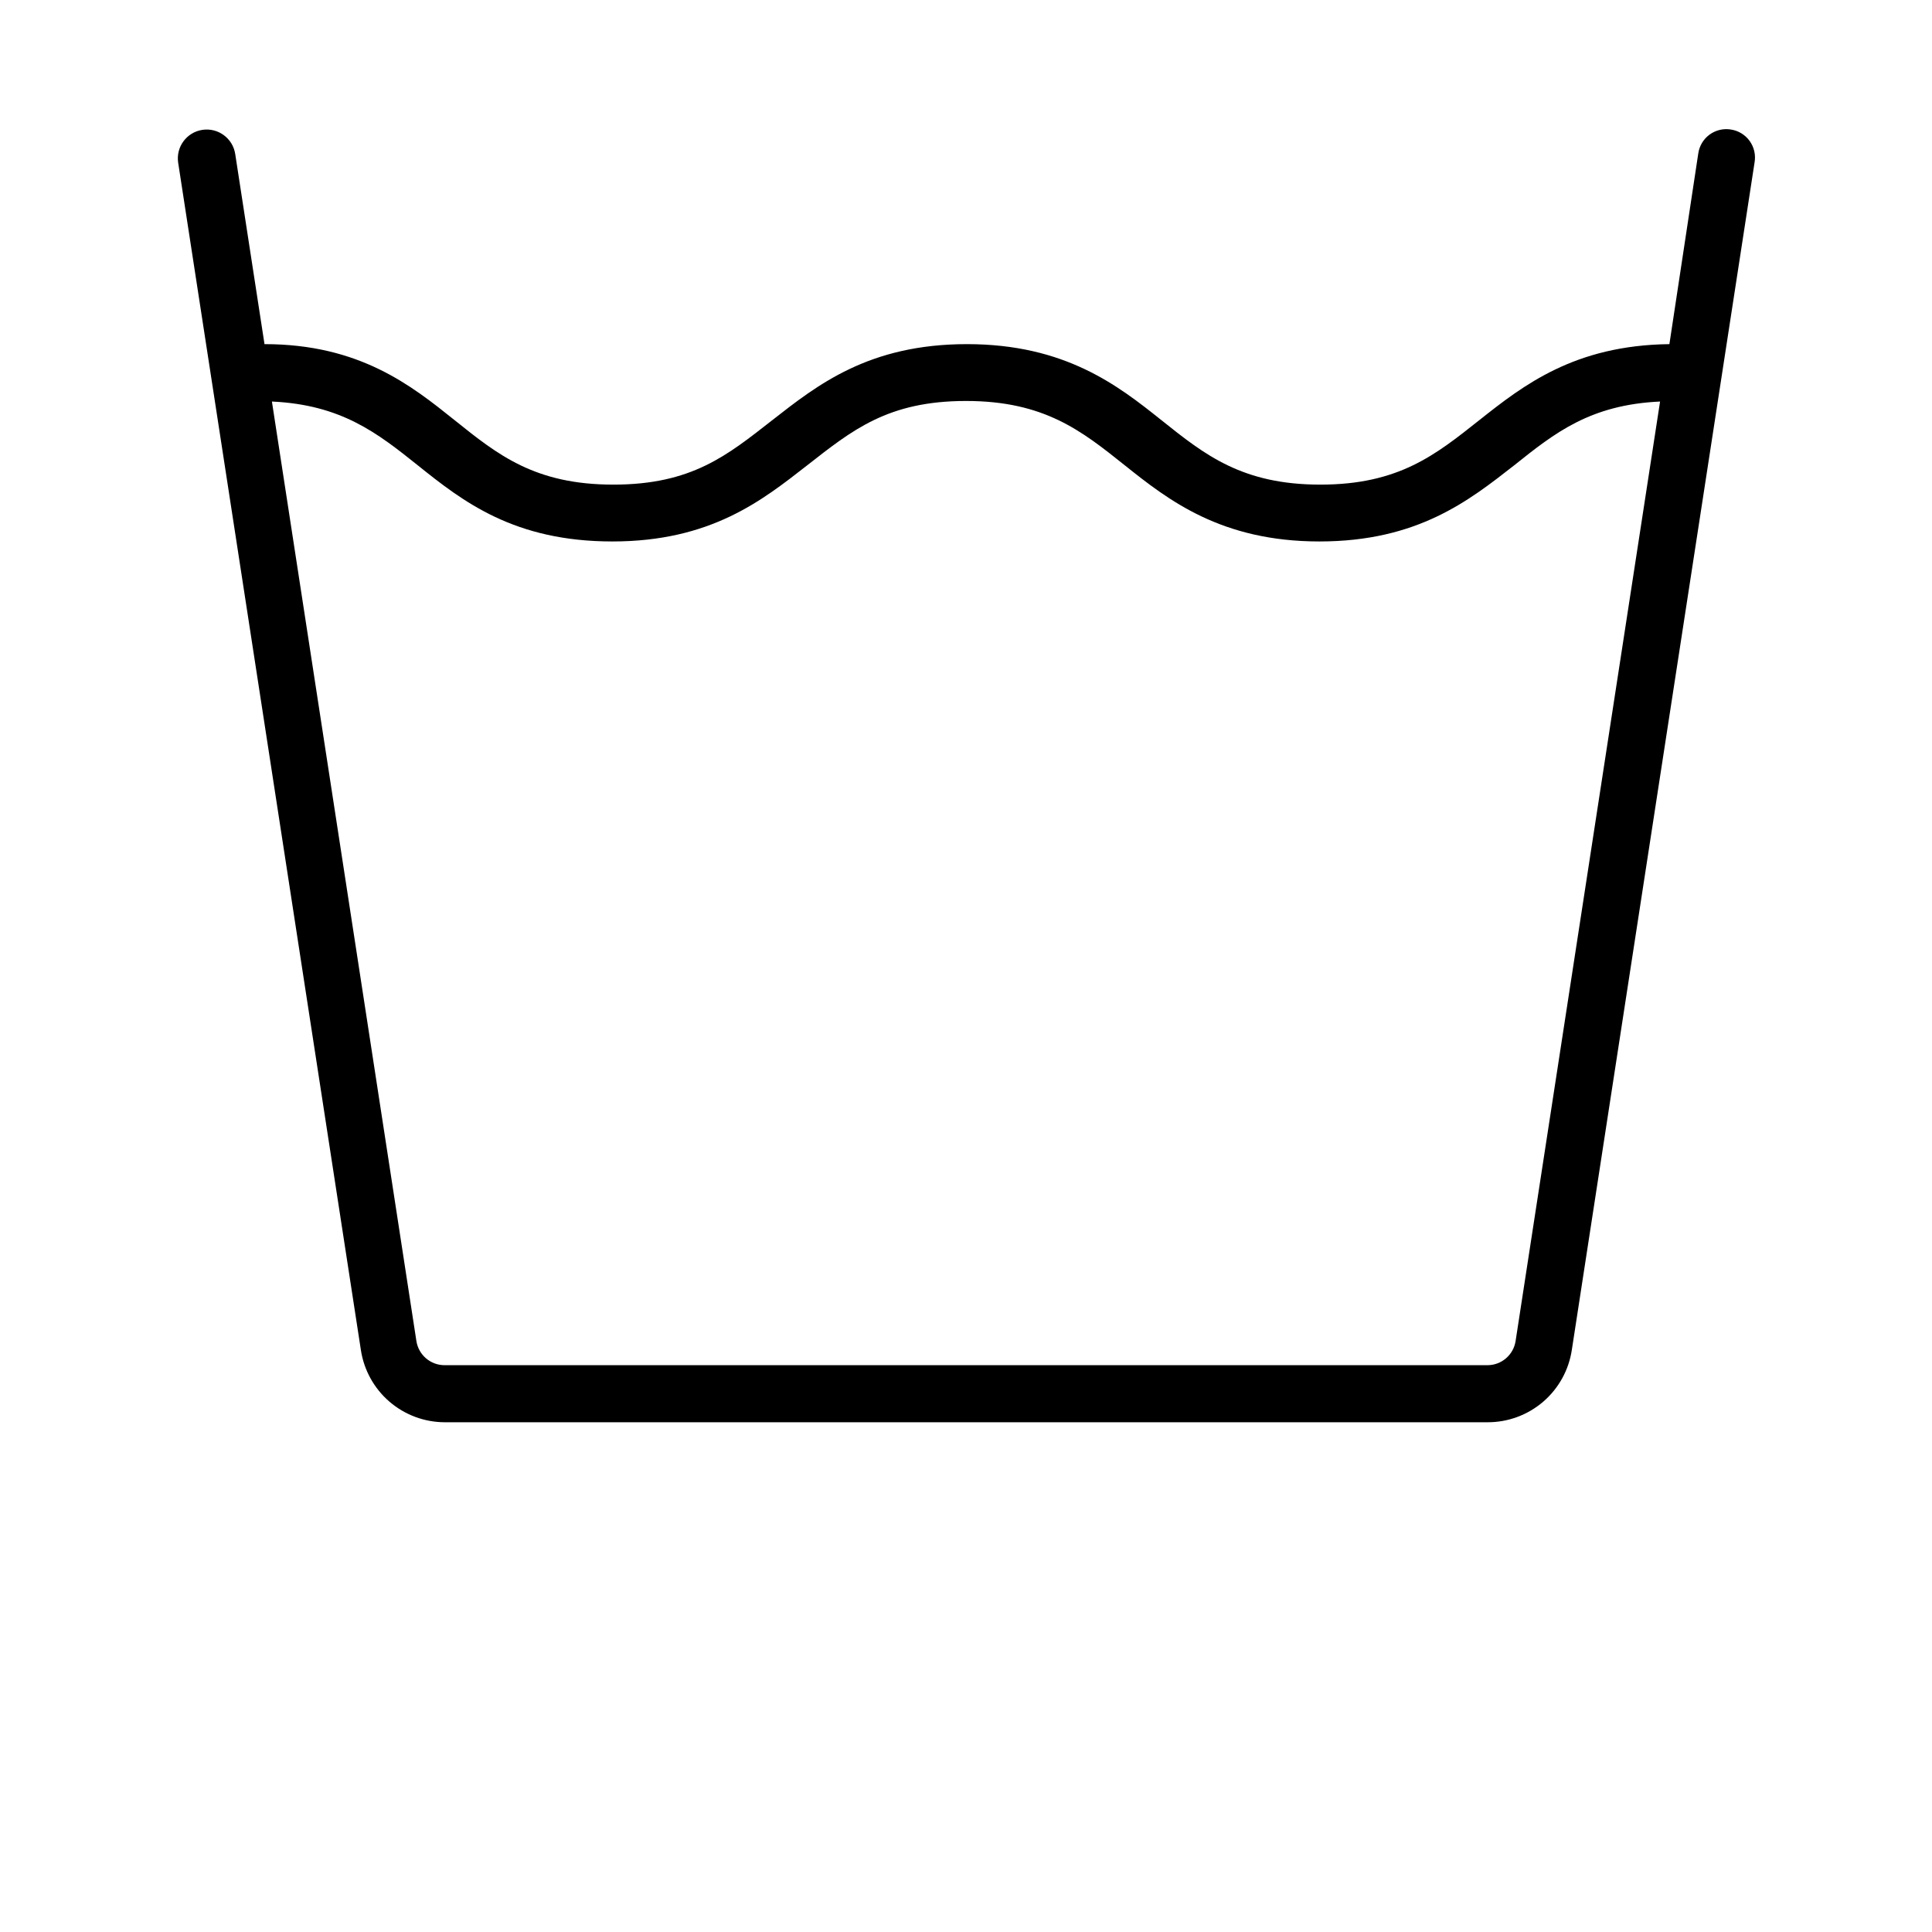 <?xml version="1.0" encoding="UTF-8"?>
<!-- Uploaded to: ICON Repo, www.svgrepo.com, Generator: ICON Repo Mixer Tools -->
<svg fill="#000000" width="800px" height="800px" version="1.1" viewBox="144 144 512 512" xmlns="http://www.w3.org/2000/svg">
 <path d="m602.68 178.32c-1.977-0.32-4 0.168-5.621 1.348-1.617 1.184-2.695 2.965-2.992 4.949l-7.66 50.582c-25.191 0.301-38.742 10.934-50.383 20.152-11.637 9.219-21.363 17.078-42.117 17.078-20.758 0-30.633-7.91-42.117-17.078-11.488-9.168-25.492-20.152-51.539-20.152s-39.648 10.832-51.59 20.152c-11.941 9.32-21.312 17.078-42.117 17.078-20.809 0-30.633-7.91-42.066-17.078-11.438-9.168-25.191-20.152-50.383-20.152l-7.758-50.383c-0.641-4.172-4.543-7.039-8.719-6.398-4.172 0.641-7.039 4.543-6.398 8.719l48.418 314.63c0.805 5.309 3.481 10.156 7.547 13.668 4.062 3.508 9.25 5.453 14.621 5.477h276.39c5.418 0.02 10.664-1.914 14.773-5.449s6.805-8.434 7.594-13.797l48.418-314.63c0.348-1.996-0.125-4.047-1.312-5.688-1.184-1.641-2.984-2.734-4.988-3.027zm-57.031 321.07c-0.57 3.68-3.734 6.394-7.453 6.398h-276.39c-3.723-0.004-6.887-2.719-7.457-6.398l-38.289-248.98c18.391 0.855 27.91 8.312 38.691 16.93 11.941 9.574 25.492 20.152 51.539 20.152 26.047 0 39.648-10.832 51.59-20.152s21.363-17.078 42.117-17.078c20.758 0 30.633 7.91 42.117 17.078 11.488 9.168 25.492 20.152 51.539 20.152s39.648-10.832 51.59-20.152c10.781-8.613 20.152-16.07 38.691-16.93z"/>
</svg>